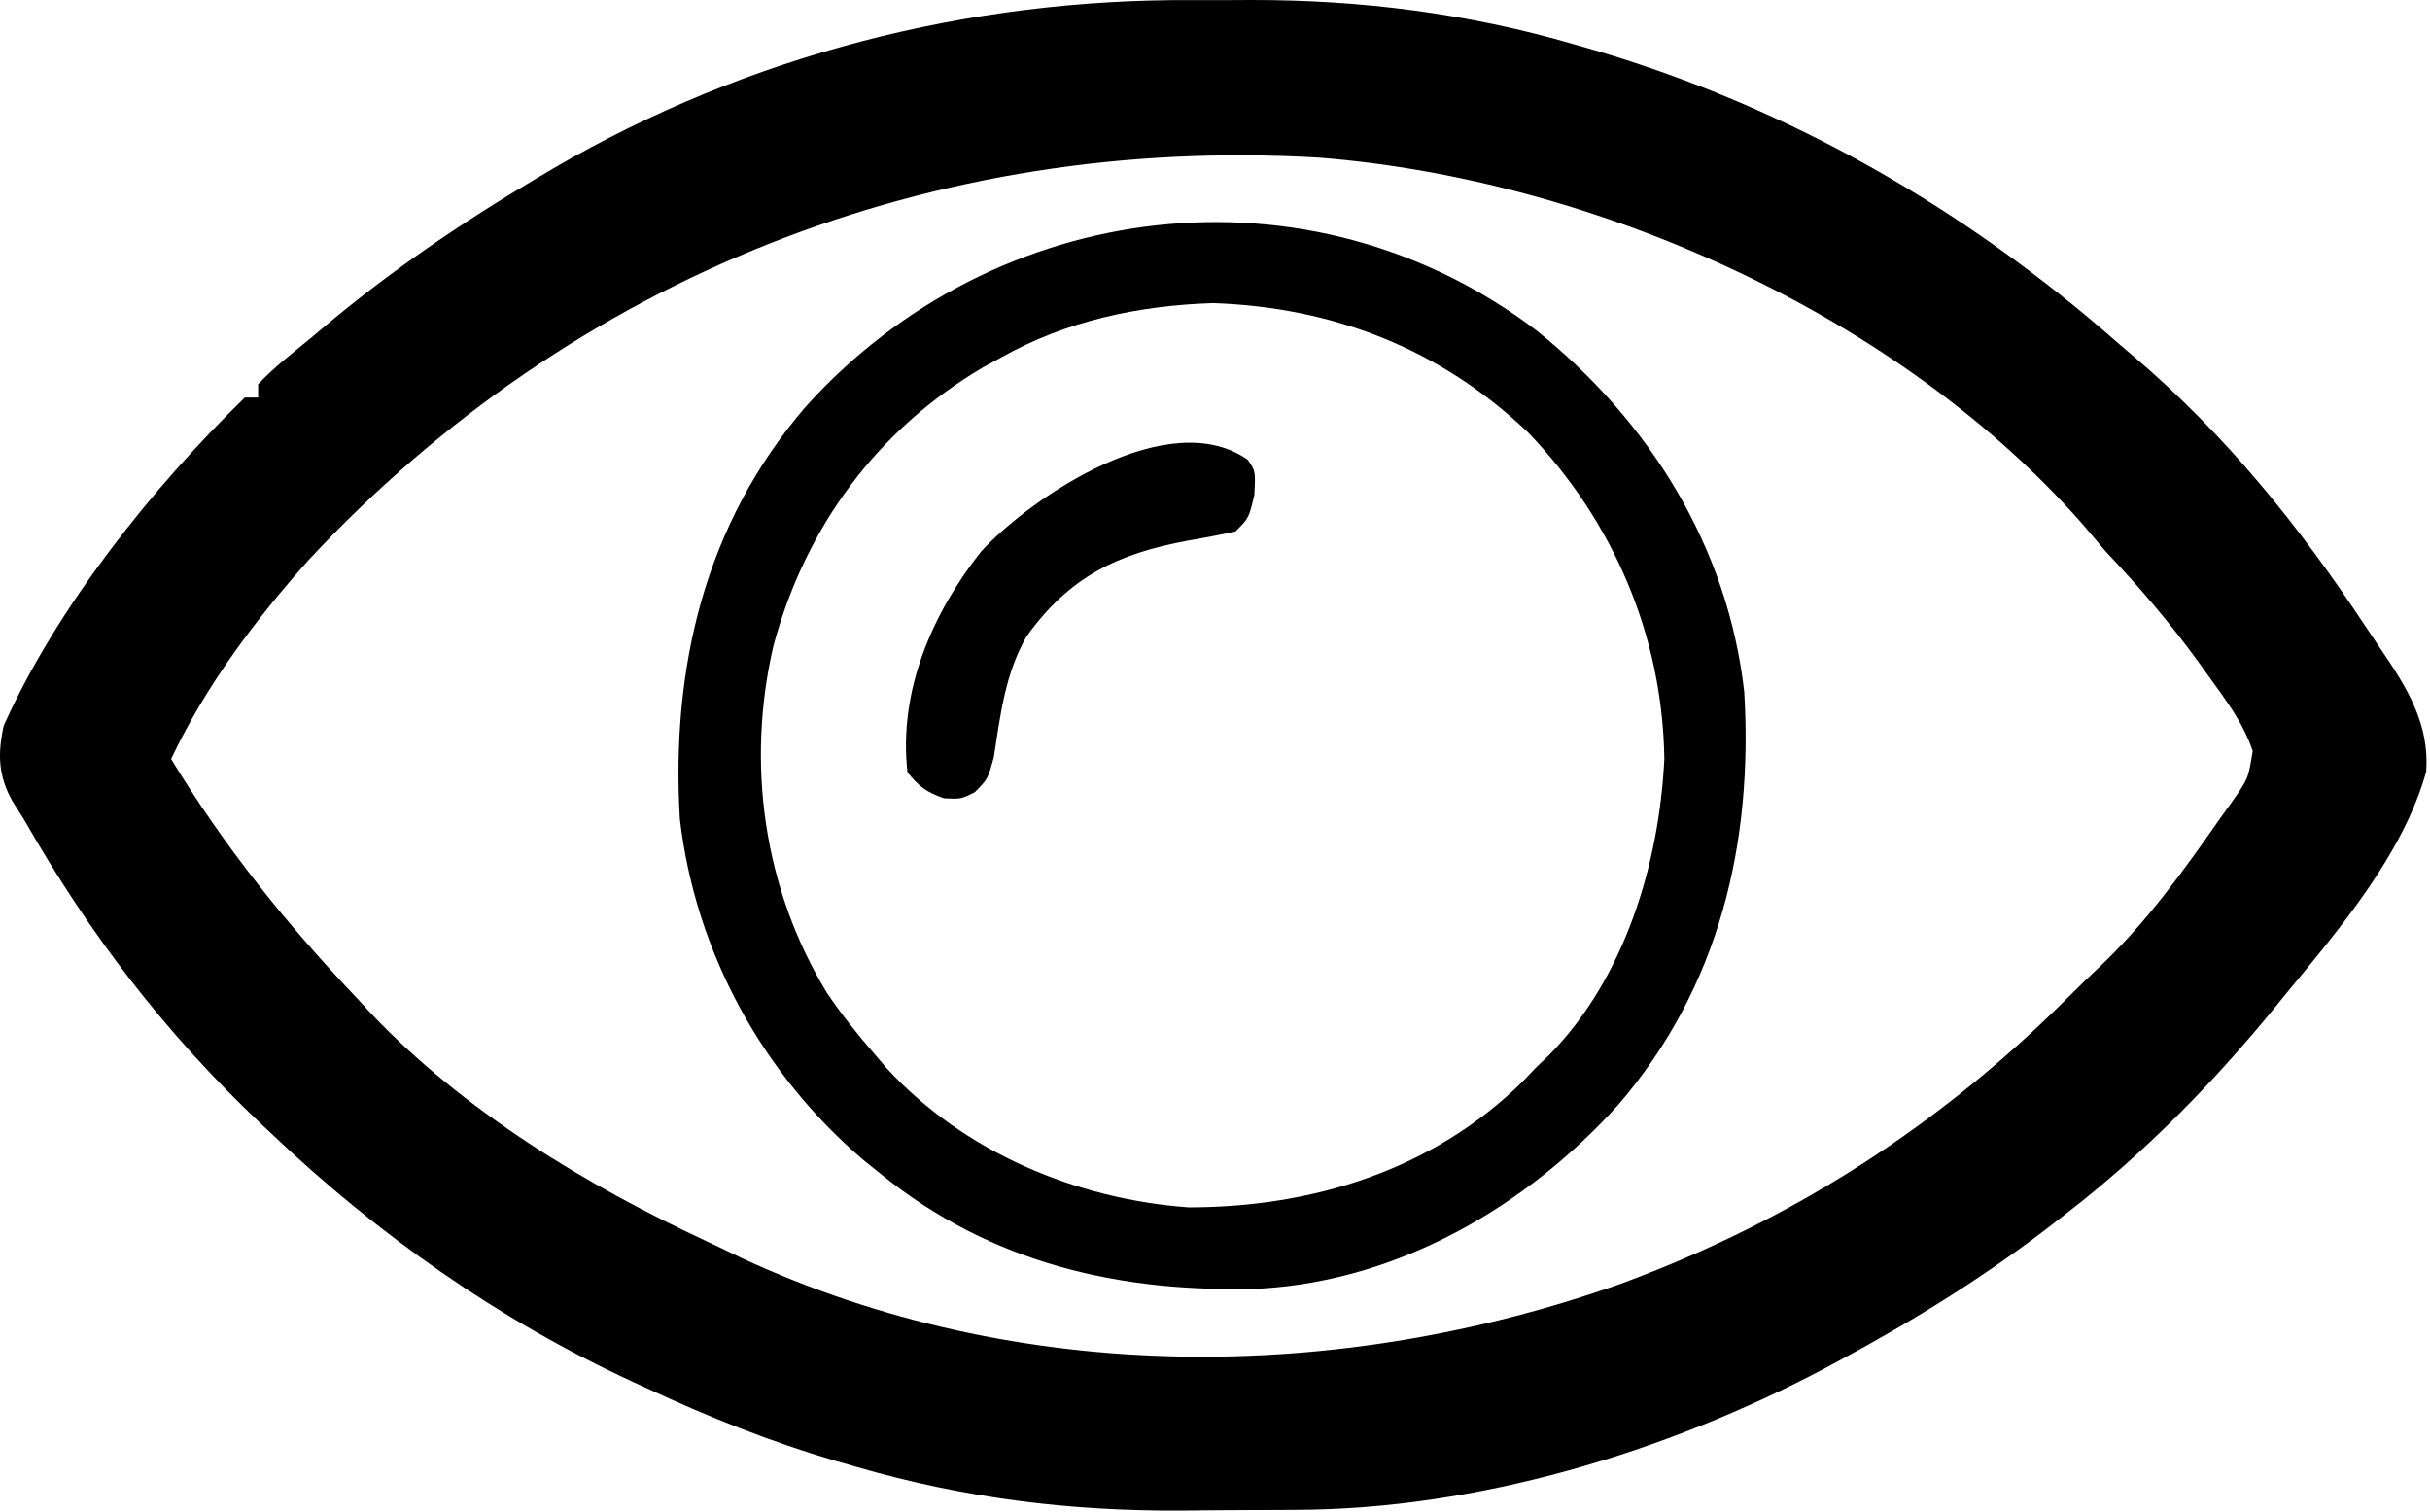 <?xml version="1.0" encoding="UTF-8"?> <svg xmlns="http://www.w3.org/2000/svg" width="363" height="226" viewBox="0 0 363 226" fill="none"><path d="M178.178 0.019C181.06 0.035 183.941 0.019 186.824 0C203.374 -0.02 219.14 1.982 235.062 6.598C236.644 7.052 236.644 7.052 238.258 7.515C267.487 16.16 293.769 31.328 316.562 51.41C317.298 52.035 318.034 52.661 318.792 53.305C332.498 64.986 343.413 78.53 353.296 93.497C354.099 94.711 354.909 95.919 355.73 97.12C359.625 102.842 362.935 108.199 362.433 115.305C358.971 127.647 349.598 138.656 341.562 148.41C341.122 148.951 340.683 149.492 340.23 150.05C330.738 161.709 320.493 172.196 308.562 181.41C308.021 181.833 307.48 182.255 306.923 182.691C296.715 190.622 285.943 197.292 274.562 203.41C273.88 203.778 273.197 204.145 272.494 204.523C248.768 217.033 220.763 225.481 193.824 225.613C192.903 225.619 191.983 225.625 191.035 225.631C189.091 225.64 187.147 225.647 185.203 225.651C182.296 225.66 179.389 225.691 176.482 225.723C159.831 225.819 144.083 223.865 128.062 219.223C127.011 218.922 125.96 218.622 124.877 218.312C115.086 215.424 105.8 211.73 96.562 207.41C95.529 206.937 95.529 206.937 94.475 206.454C74.562 197.267 56.436 184.508 40.562 169.41C40.008 168.889 39.454 168.367 38.883 167.83C24.597 154.304 13.276 139.484 3.562 122.41C3.001 121.527 2.44 120.644 1.863 119.735C-0.287 115.894 -0.363 112.593 0.562 108.41C8.548 90.664 22.762 72.86 36.562 59.41C37.222 59.41 37.882 59.41 38.562 59.41C38.562 58.75 38.562 58.09 38.562 57.41C40.982 54.828 43.84 52.664 46.562 50.41C47.072 49.979 47.581 49.548 48.107 49.103C58.301 40.497 69.078 33.189 80.562 26.41C81.26 25.997 81.958 25.583 82.678 25.156C111.667 8.244 144.776 -0.202 178.178 0.019ZM46.218 83.555C38.13 92.618 30.769 102.401 25.562 113.41C33.567 126.638 42.938 138.24 53.562 149.41C54.142 150.043 54.722 150.676 55.32 151.328C69.138 165.945 87.596 177.136 105.712 185.549C107.416 186.342 109.107 187.164 110.796 187.988C152.068 207.114 199.934 206.829 242.295 191.764C267.895 182.283 289.869 168.128 309.128 148.84C310.607 147.364 312.104 145.905 313.632 144.481C320.633 137.852 326.067 130.281 331.562 122.41C332.17 121.563 332.779 120.716 333.406 119.844C335.859 116.333 335.859 116.333 336.515 112.211C335.094 108.035 332.637 104.775 330.062 101.223C329.25 100.089 329.25 100.089 328.422 98.932C324.163 93.06 319.543 87.682 314.562 82.41C313.411 81.06 312.265 79.706 311.124 78.348C283.622 47.024 238.191 26.801 197.029 23.555C139.5 20.173 85.632 41.304 46.218 83.555Z" fill="black"></path><path d="M229.562 49.41C246.437 62.979 258.1 81.664 260.562 103.41C261.898 125.998 256.835 147.547 241.757 165.064C228.122 180.194 209.115 191.301 188.446 192.537C167.501 193.256 148.097 188.847 131.562 175.41C130.733 174.744 129.904 174.078 129.05 173.391C113.859 160.48 103.896 142.252 101.562 122.41C100.212 99.831 105.294 78.262 120.368 60.757C148.597 29.42 195.627 23.621 229.562 49.41ZM149.562 53.41C148.212 54.149 148.212 54.149 146.835 54.903C131.023 64.212 120.338 78.732 115.562 96.41C111.412 114.074 114.06 132.847 123.562 148.41C125.716 151.585 128.048 154.514 130.562 157.41C131.208 158.163 131.854 158.916 132.519 159.692C144.033 172.167 160.772 179.198 177.562 180.41C196.098 180.41 214.061 174.826 227.464 161.602C228.157 160.879 228.849 160.156 229.562 159.41C230.182 158.821 230.802 158.232 231.441 157.625C242.722 146.142 247.86 129.046 248.624 113.379C248.334 94.95 241.031 77.941 228.312 64.66C215.228 52.164 199.277 45.923 181.199 45.293C170.106 45.651 159.27 47.944 149.562 53.41Z" fill="black"></path><path d="M186.398 68.707C187.562 70.41 187.562 70.41 187.375 73.972C186.562 77.41 186.562 77.41 184.562 79.41C182.201 79.935 179.822 80.382 177.437 80.785C166.868 82.754 159.712 86.214 153.343 95.113C150.153 100.672 149.421 106.869 148.468 113.117C147.562 116.41 147.562 116.41 145.629 118.367C143.562 119.41 143.562 119.41 141 119.285C138.352 118.334 137.321 117.568 135.562 115.41C134.2 103.34 139.177 91.766 146.562 82.41C154.175 74.132 174.699 60.443 186.398 68.707Z" fill="black"></path></svg> 